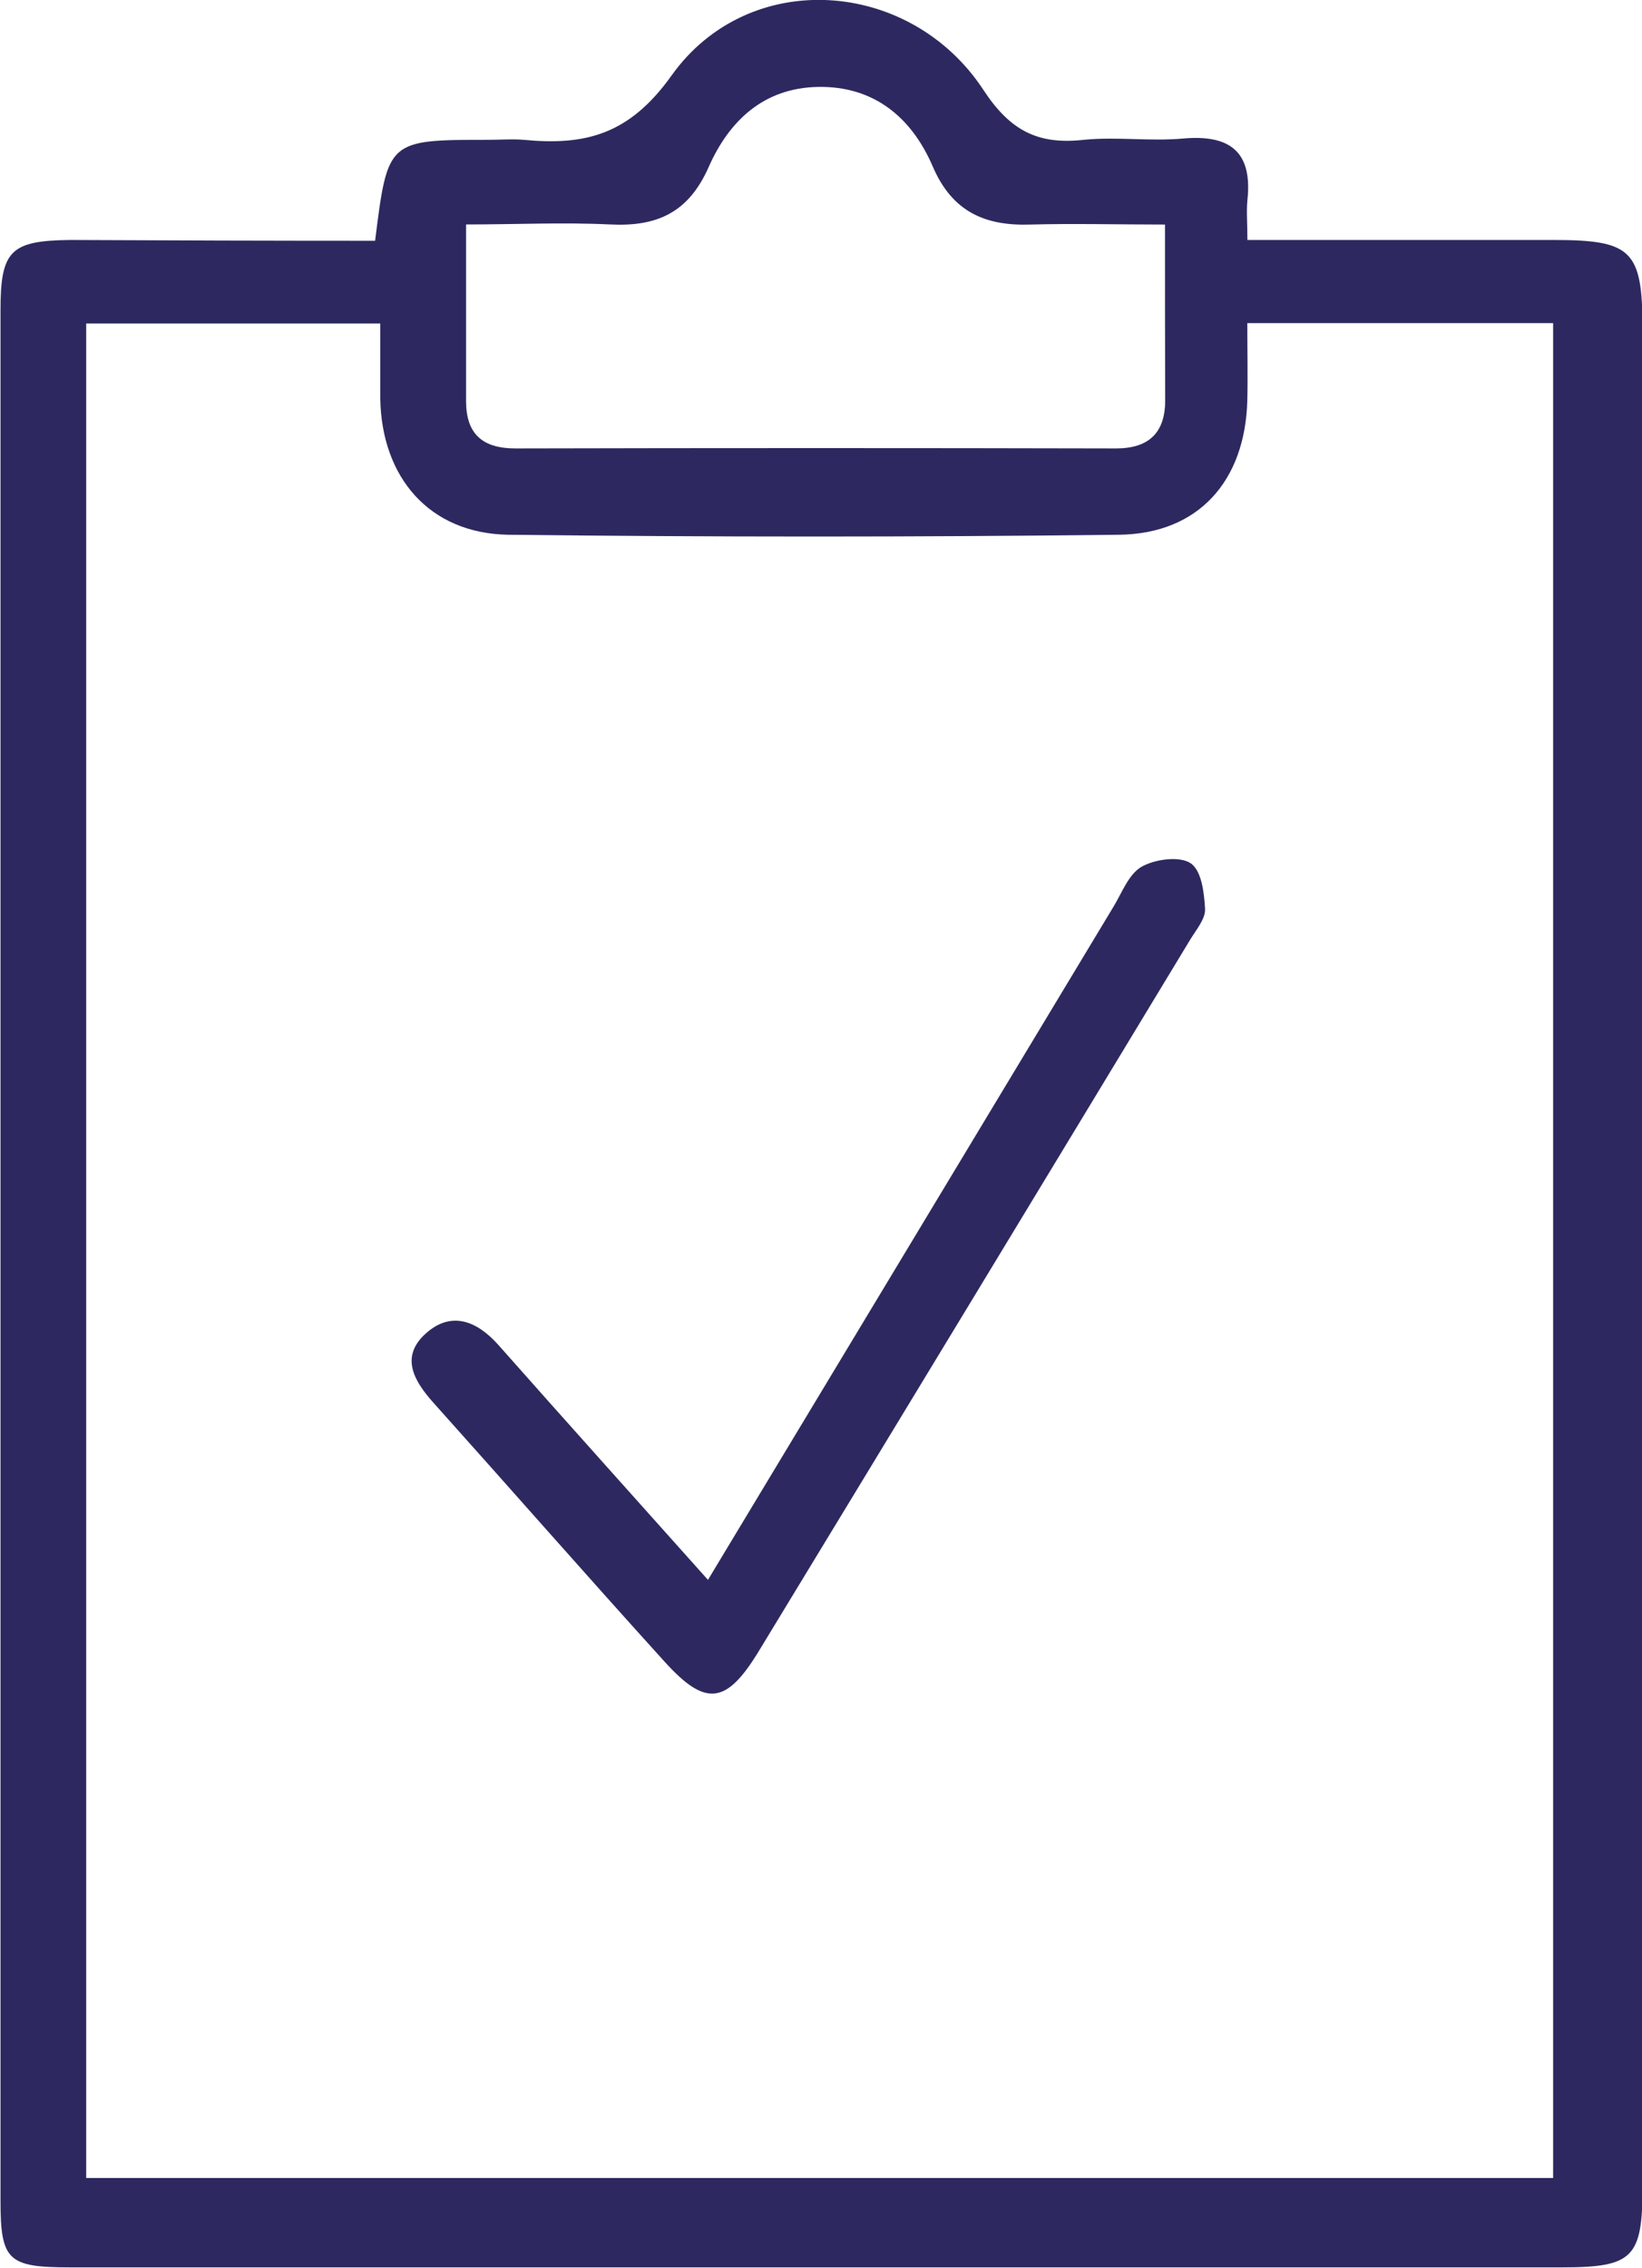 <svg xmlns="http://www.w3.org/2000/svg" viewBox="0 0 165.16 228.07"><defs><style>.cls-1{fill:#2d2960;}</style></defs><g id="Capa_2" data-name="Capa 2"><g id="Capa_1-2" data-name="Capa 1"><path class="cls-1" d="M37.73,24.21C39,14.06,39,14.06,49.16,14.06c1.17,0,2.35-.1,3.5,0,6.17.59,10.62-.48,14.89-6.47,7.77-10.9,24-9.78,31.38,1.47,2.69,4.1,5.5,5.51,10.07,5,3.3-.33,6.68.17,10-.13,4.73-.42,7,1.34,6.47,6.2-.11,1.12,0,2.26,0,4h30.74c7.88,0,9,1,9,8.86q0,93.5,0,187c0,7.06-1,8-8.11,8H7.05c-6.29,0-7-.69-7-6.79q0-95,0-190c0-6,1-7,7-7.07C17.11,24.18,27.27,24.21,37.73,24.21ZM8.67,219H156.22V32.49H125.46c0,2.83.06,5.31,0,7.78-.21,8.08-4.9,13.41-12.91,13.5q-30.72.36-61.45,0C43.18,53.63,38.38,48,38.25,40.08c0-2.58,0-5.16,0-7.55H8.67ZM117.18,22.58c-4.88,0-9.19-.12-13.49,0-4.61.16-7.91-1.28-9.87-5.84-2.11-4.9-5.88-8.1-11.54-8-5.46.1-8.94,3.4-11,8.06s-5.28,6-9.92,5.77-9.49,0-14.48,0c0,6.47,0,12.12,0,17.76,0,3.29,1.63,4.77,5,4.76q30.18-.07,60.38,0c3.28,0,4.94-1.56,4.94-4.83C117.18,34.59,117.18,29,117.18,22.58Z"></path><path class="cls-1" d="M71.21,158.86C85.11,135.8,98.56,113.48,112,91.17c.85-1.4,1.52-3.25,2.8-4s3.75-1.12,4.91-.4,1.41,3,1.5,4.61c.06,1-.88,2.09-1.48,3.08Q98.07,130.26,76.34,166c-3.27,5.38-5.34,5.67-9.49,1.09-7.82-8.63-15.5-17.39-23.27-26.06-1.95-2.18-3.35-4.6-.77-6.93s5.17-1.28,7.33,1.15C57,143,63.85,150.62,71.21,158.86Z"></path></g></g></svg>